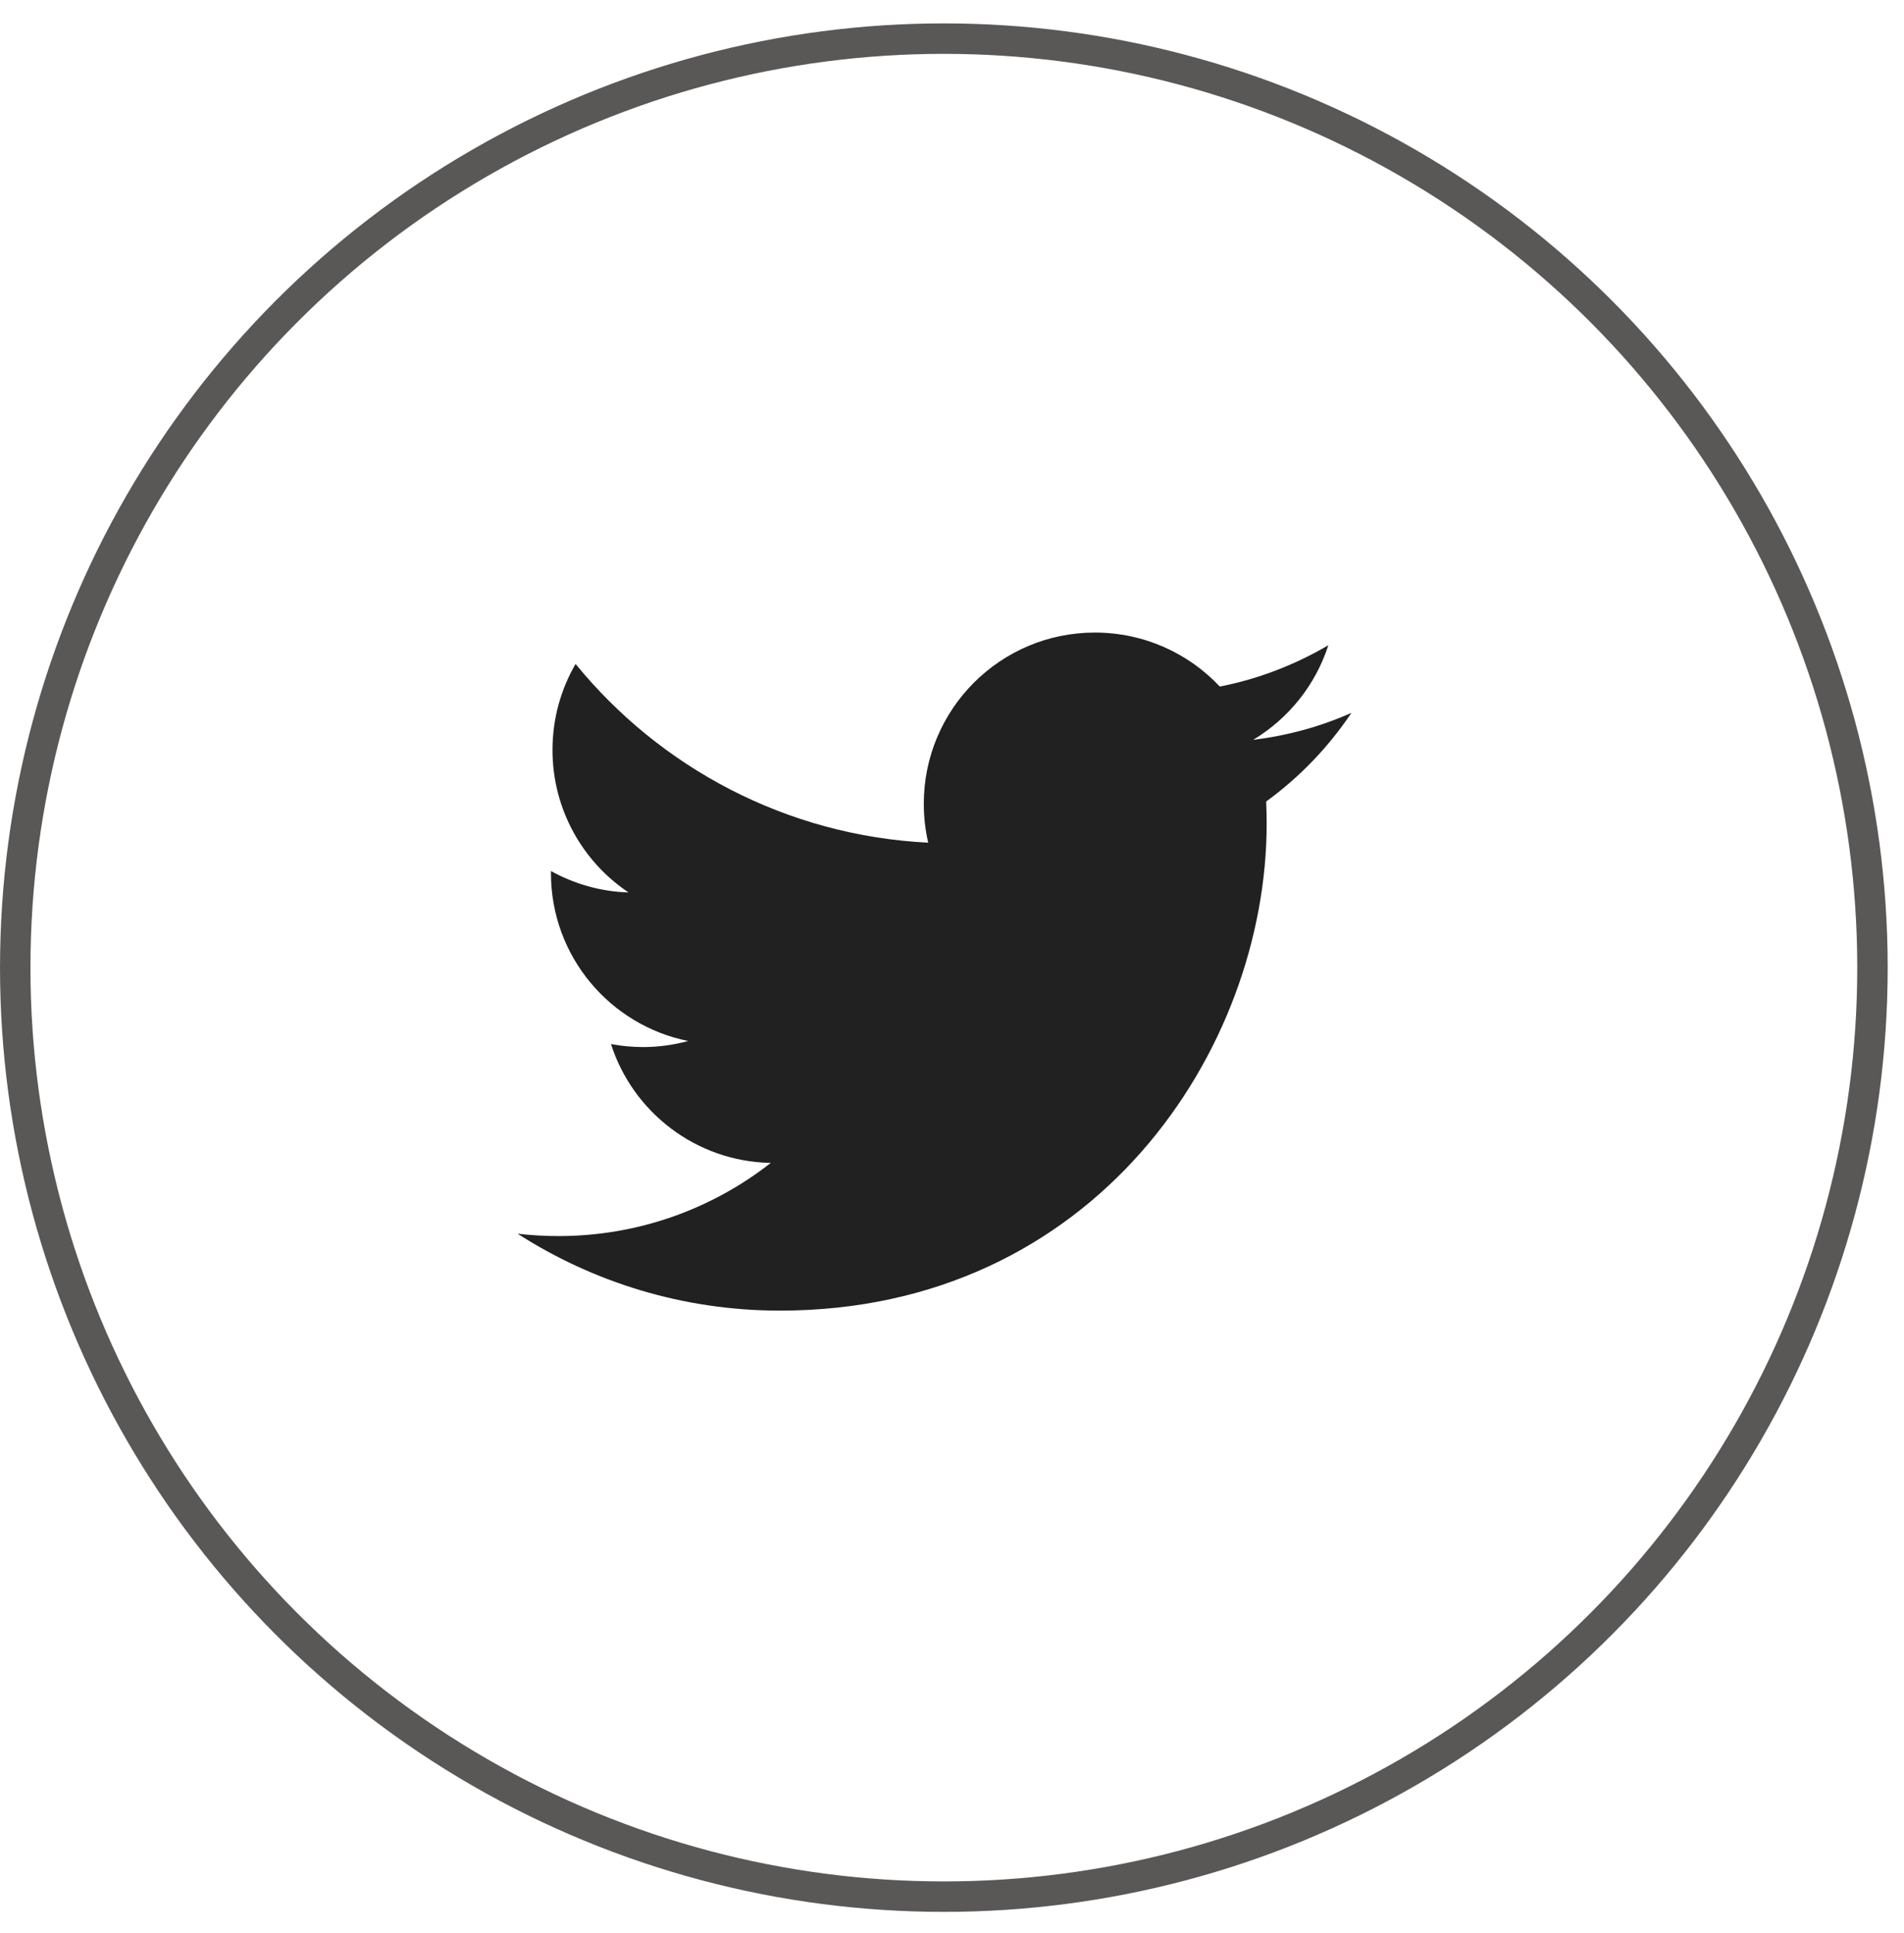 <svg width="68" height="69" viewBox="0 0 68 69" fill="none" xmlns="http://www.w3.org/2000/svg">
<circle cx="33.709" cy="34.544" r="33.165" stroke="#5A5757" stroke-width="1.087"/>
<path d="M48.266 25.448C47.17 25.936 45.99 26.261 44.756 26.411C46.02 25.653 46.983 24.455 47.441 23.034C46.261 23.726 44.955 24.238 43.564 24.509C42.45 23.323 40.861 22.582 39.103 22.582C35.726 22.582 32.993 25.316 32.993 28.693C32.993 29.174 33.047 29.638 33.15 30.083C28.075 29.83 23.572 27.398 20.556 23.702C20.033 24.605 19.732 25.653 19.732 26.772C19.732 28.891 20.809 30.764 22.447 31.859C21.447 31.829 20.502 31.552 19.677 31.095C19.677 31.119 19.677 31.143 19.677 31.173C19.677 34.135 21.784 36.603 24.578 37.163C24.066 37.301 23.524 37.379 22.97 37.379C22.579 37.379 22.194 37.343 21.82 37.271C22.597 39.697 24.855 41.467 27.527 41.515C25.439 43.152 22.802 44.127 19.942 44.127C19.449 44.127 18.961 44.097 18.485 44.043C21.188 45.777 24.403 46.788 27.852 46.788C39.092 46.788 45.238 37.482 45.238 29.403C45.238 29.138 45.232 28.873 45.22 28.614C46.412 27.747 47.447 26.67 48.266 25.448Z" fill="#212121"/>
</svg>
